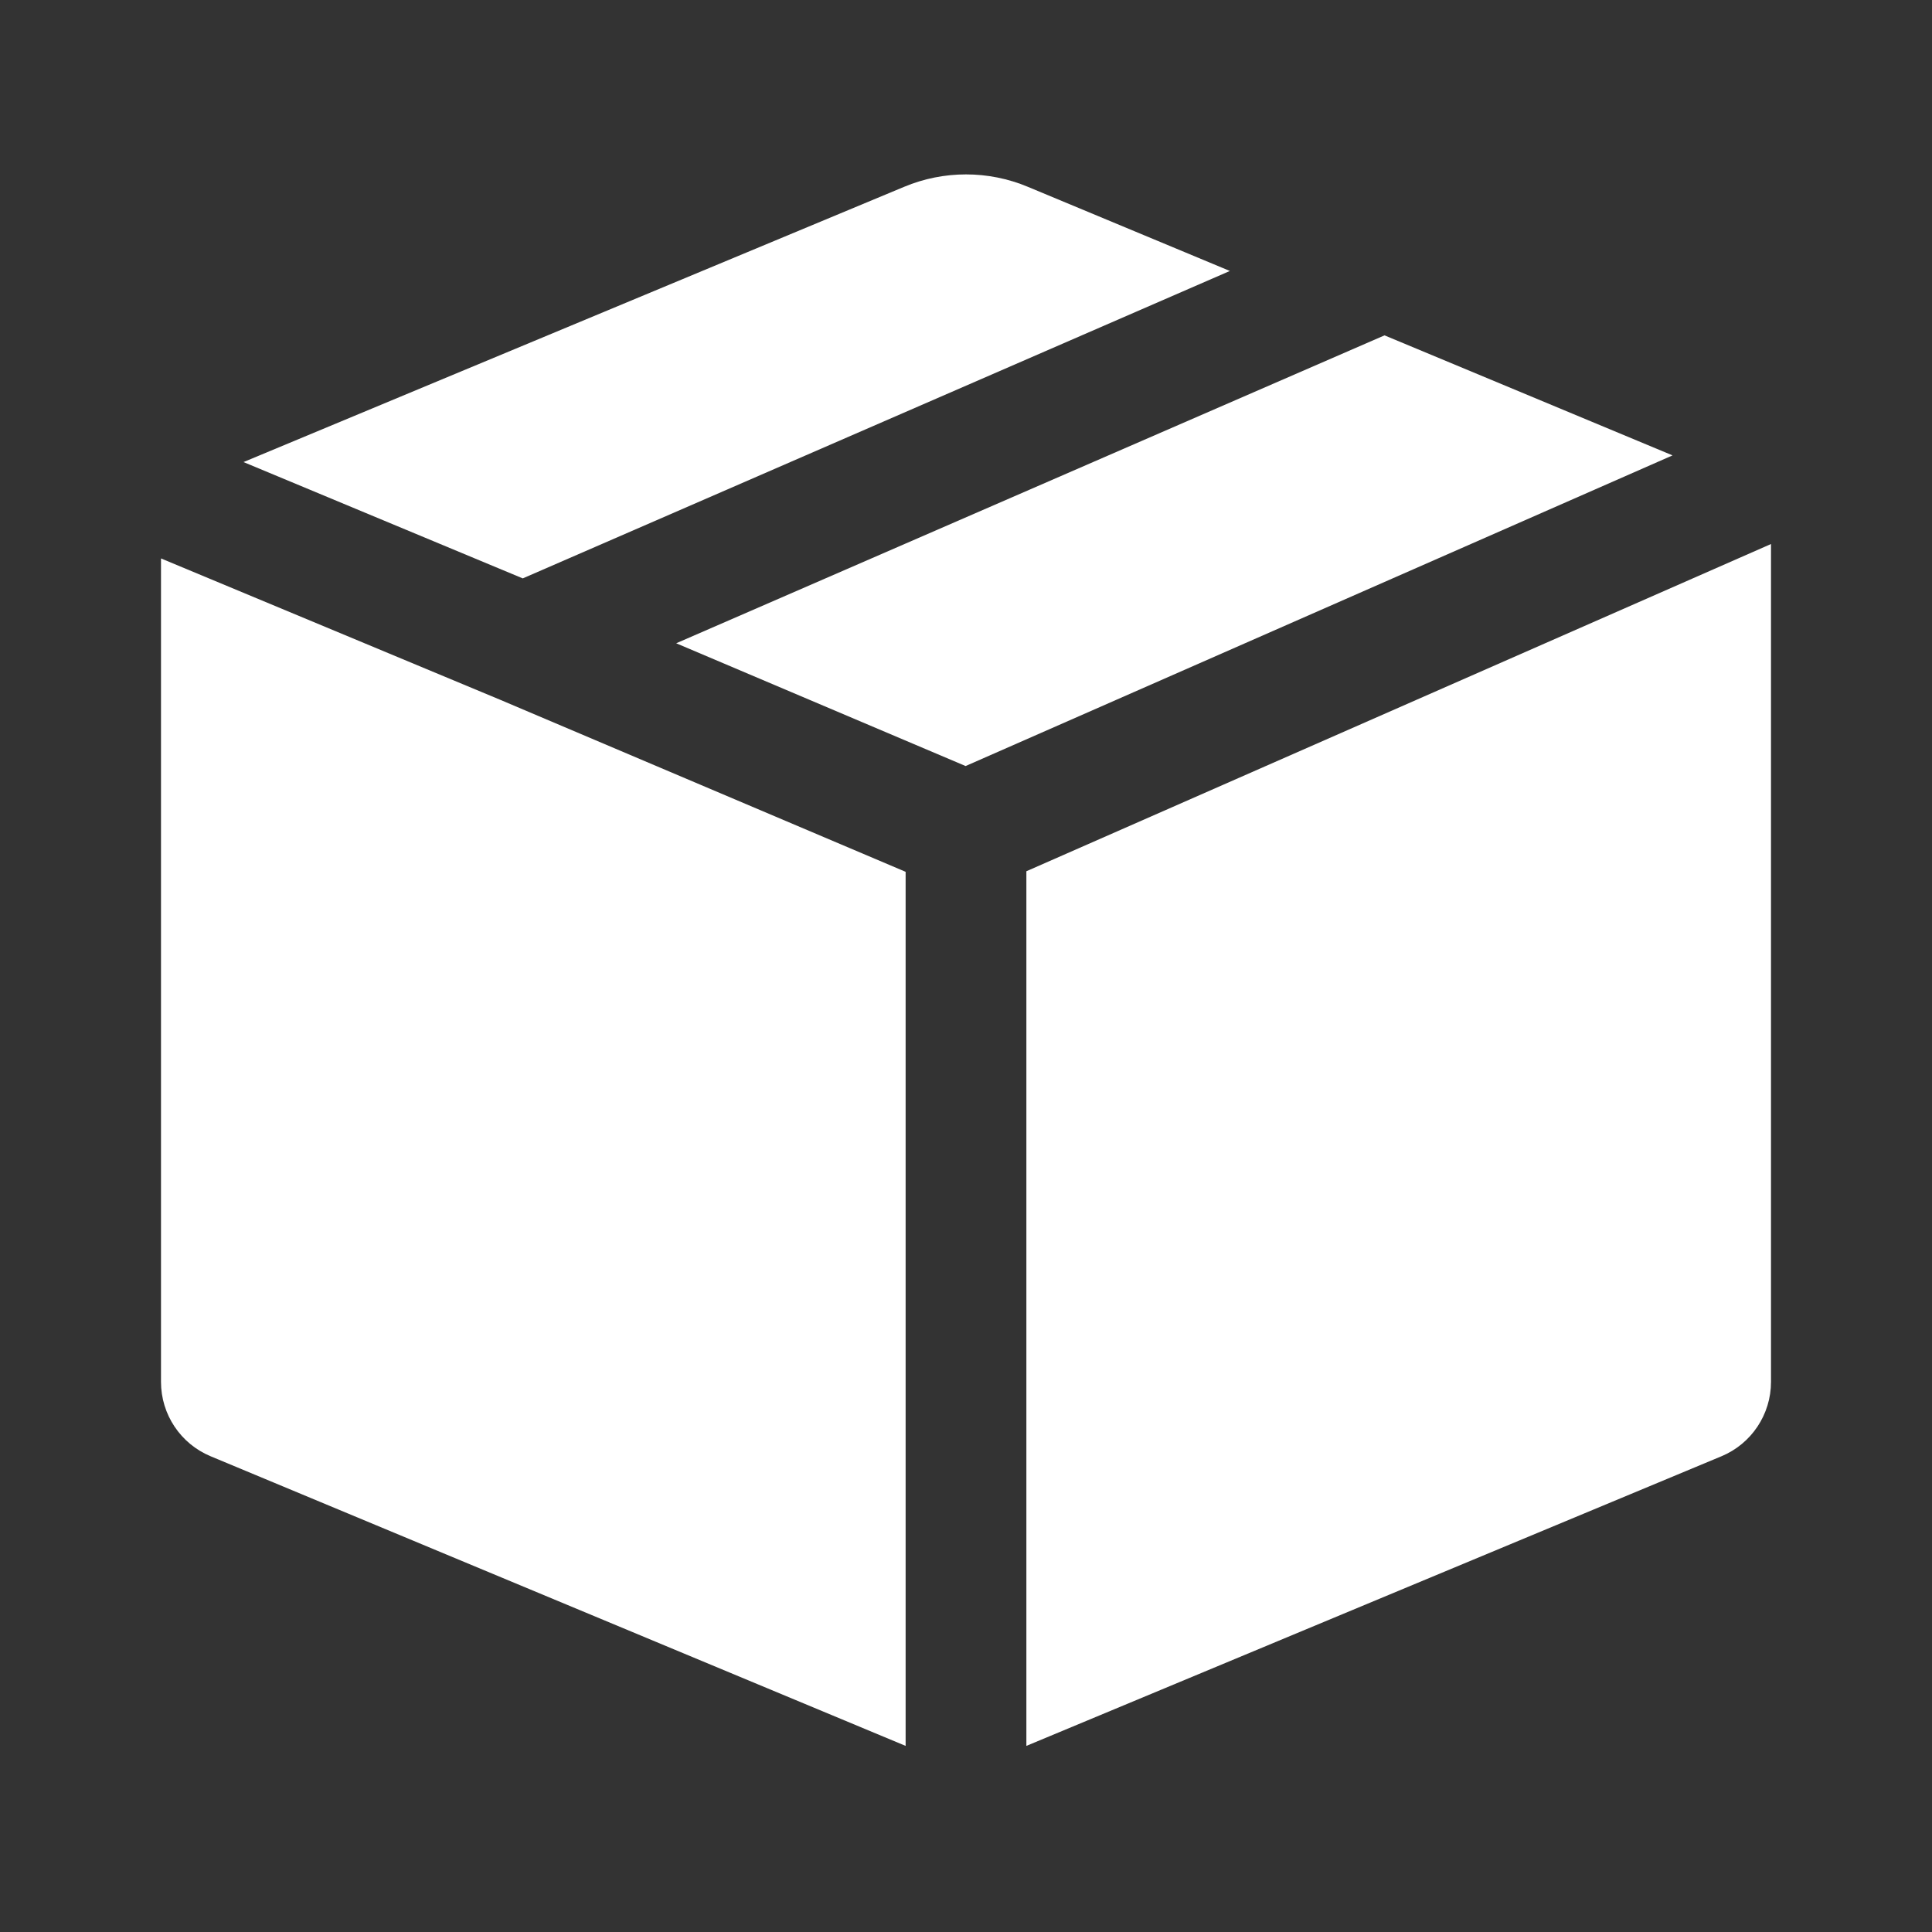<?xml version="1.0" encoding="UTF-8"?> <svg xmlns="http://www.w3.org/2000/svg" width="24" height="24" viewBox="0 0 24 24" fill="none"><rect x="0" y="0" width="24" height="24" fill="#333333" stroke="none"/><path fill-rule="evenodd" clip-rule="evenodd" d="M2 17.167C2 17.57 2.243 17.935 2.616 18.09L11.25 21.688V10.83L6.209 8.691L2 6.937V17.167ZM3.025 5.74L6.494 7.185L15.278 3.366L12.769 2.321C12.277 2.115 11.723 2.115 11.231 2.321L3.025 5.74ZM17.199 4.166L8.4 7.991L11.995 9.516L20.777 5.657L17.199 4.166ZM22 6.758L12.75 10.823V21.688L21.385 18.09C21.757 17.935 22 17.57 22 17.167V6.758Z" fill="white"></path></svg> 